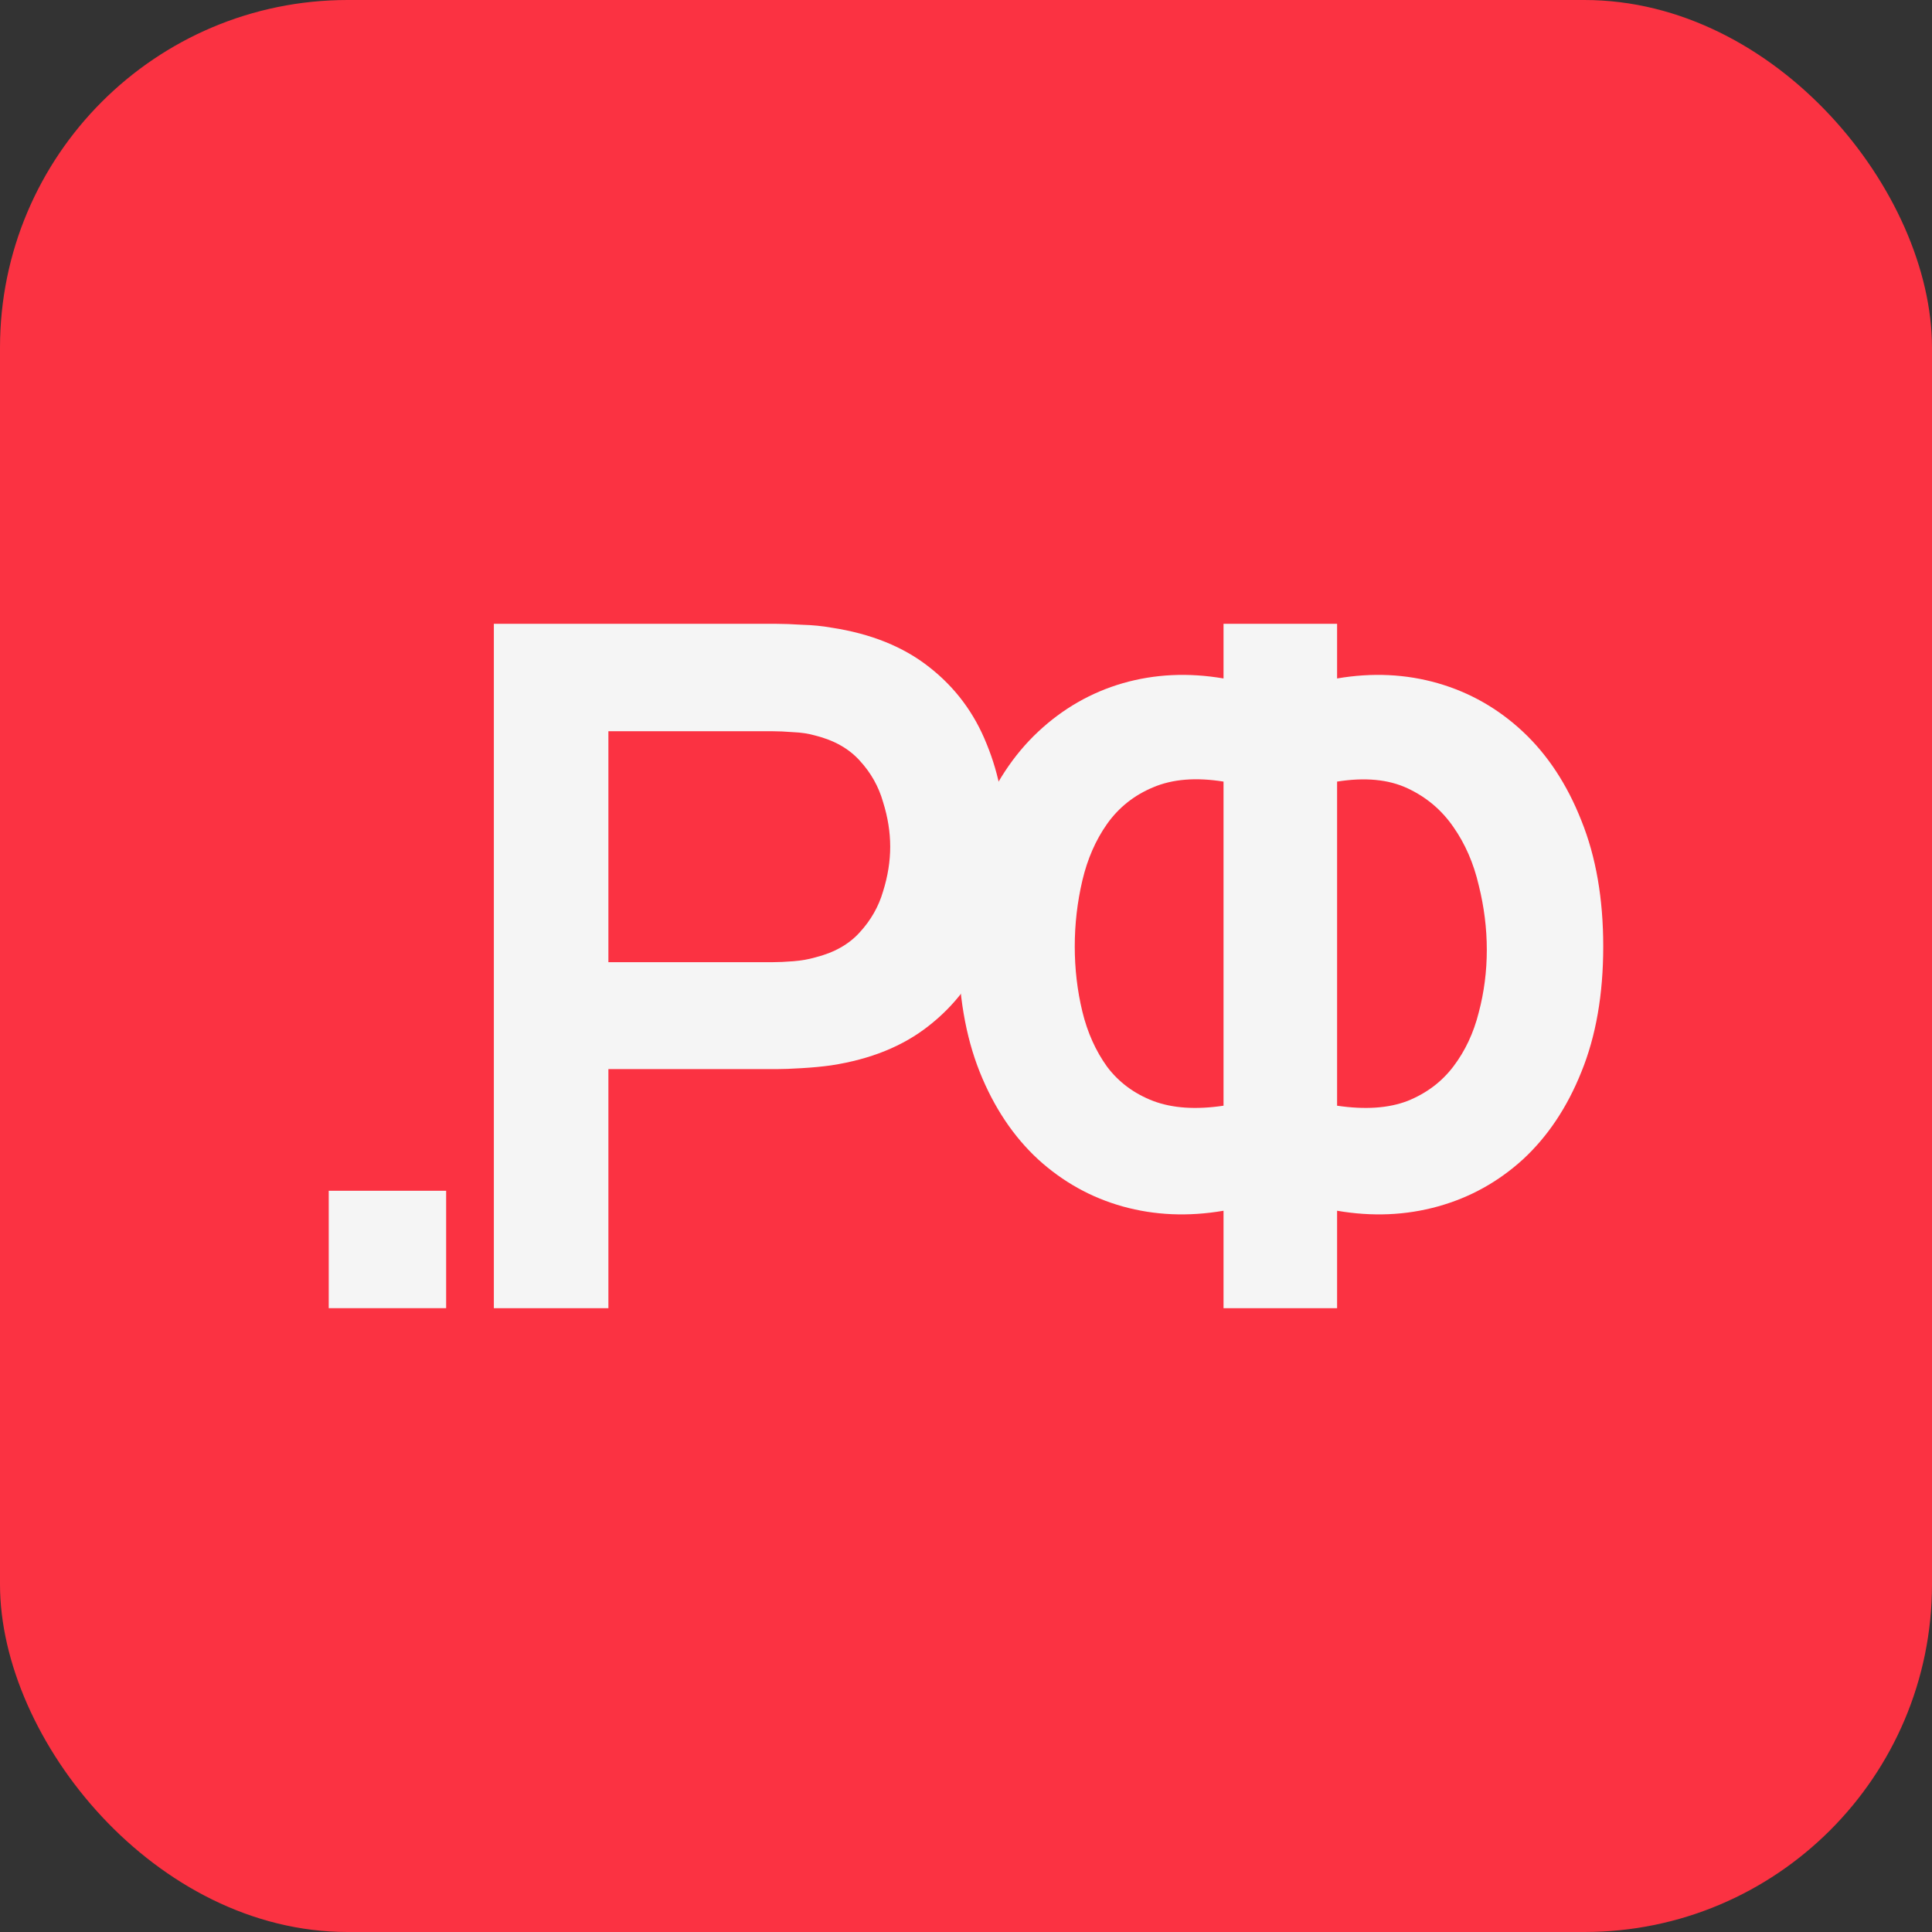<?xml version="1.0" encoding="UTF-8"?> <svg xmlns="http://www.w3.org/2000/svg" width="65" height="65" viewBox="0 0 65 65" fill="none"><rect x="0" y="0" width="65" height="65" fill="#333333" stroke="none"/><rect width="65" height="65" rx="11.695" fill="#FB3242"></rect><path d="M11.06 44.012V40.062H15.01V44.012H11.06Z" fill="#F5F5F5"></path><path d="M16.615 44.012V20.988H26.129C26.353 20.988 26.64 20.998 26.992 21.02C27.344 21.03 27.669 21.062 27.968 21.116C29.3 21.318 30.398 21.761 31.261 22.443C32.135 23.125 32.78 23.988 33.196 25.033C33.622 26.067 33.836 27.218 33.836 28.487C33.836 29.744 33.622 30.896 33.196 31.94C32.77 32.974 32.119 33.832 31.245 34.514C30.382 35.197 29.289 35.639 27.968 35.842C27.669 35.884 27.339 35.916 26.976 35.937C26.625 35.959 26.342 35.969 26.129 35.969H20.469V44.012H16.615ZM20.469 32.372H25.969C26.182 32.372 26.422 32.361 26.688 32.34C26.955 32.319 27.2 32.276 27.424 32.212C28.064 32.052 28.564 31.77 28.927 31.365C29.3 30.959 29.561 30.501 29.71 29.989C29.87 29.478 29.95 28.977 29.95 28.487C29.95 27.996 29.87 27.495 29.71 26.984C29.561 26.461 29.3 25.998 28.927 25.593C28.564 25.188 28.064 24.905 27.424 24.745C27.2 24.681 26.955 24.644 26.688 24.633C26.422 24.612 26.182 24.601 25.969 24.601H20.469V32.372Z" fill="#F5F5F5"></path><path d="M41.164 44.012V40.734C39.981 40.937 38.851 40.889 37.774 40.59C36.708 40.292 35.76 39.764 34.928 39.007C34.097 38.24 33.441 37.259 32.962 36.065C32.482 34.861 32.242 33.454 32.242 31.844C32.242 30.235 32.482 28.822 32.962 27.607C33.441 26.392 34.097 25.395 34.928 24.617C35.76 23.839 36.708 23.296 37.774 22.986C38.851 22.677 39.981 22.624 41.164 22.826V20.988H44.985V22.826C46.168 22.624 47.298 22.677 48.375 22.986C49.451 23.296 50.405 23.839 51.237 24.617C52.068 25.395 52.724 26.392 53.203 27.607C53.694 28.822 53.939 30.235 53.939 31.844C53.939 33.454 53.694 34.861 53.203 36.065C52.724 37.259 52.068 38.24 51.237 39.007C50.405 39.764 49.451 40.292 48.375 40.59C47.298 40.889 46.168 40.937 44.985 40.734V44.012H41.164ZM41.164 37.2V26.296C40.236 26.147 39.448 26.211 38.797 26.488C38.158 26.754 37.641 27.165 37.247 27.719C36.863 28.263 36.586 28.897 36.415 29.622C36.245 30.347 36.159 31.087 36.159 31.844C36.159 32.601 36.245 33.331 36.415 34.035C36.586 34.738 36.863 35.356 37.247 35.889C37.641 36.412 38.158 36.795 38.797 37.041C39.448 37.286 40.236 37.339 41.164 37.2ZM44.985 37.2C45.923 37.339 46.712 37.286 47.352 37.041C47.991 36.785 48.508 36.396 48.903 35.873C49.297 35.351 49.579 34.749 49.75 34.067C49.931 33.385 50.022 32.681 50.022 31.956C50.022 31.231 49.931 30.506 49.75 29.782C49.579 29.046 49.297 28.396 48.903 27.831C48.508 27.255 47.991 26.818 47.352 26.52C46.712 26.221 45.923 26.147 44.985 26.296V37.2Z" fill="#F5F5F5"></path></svg> 